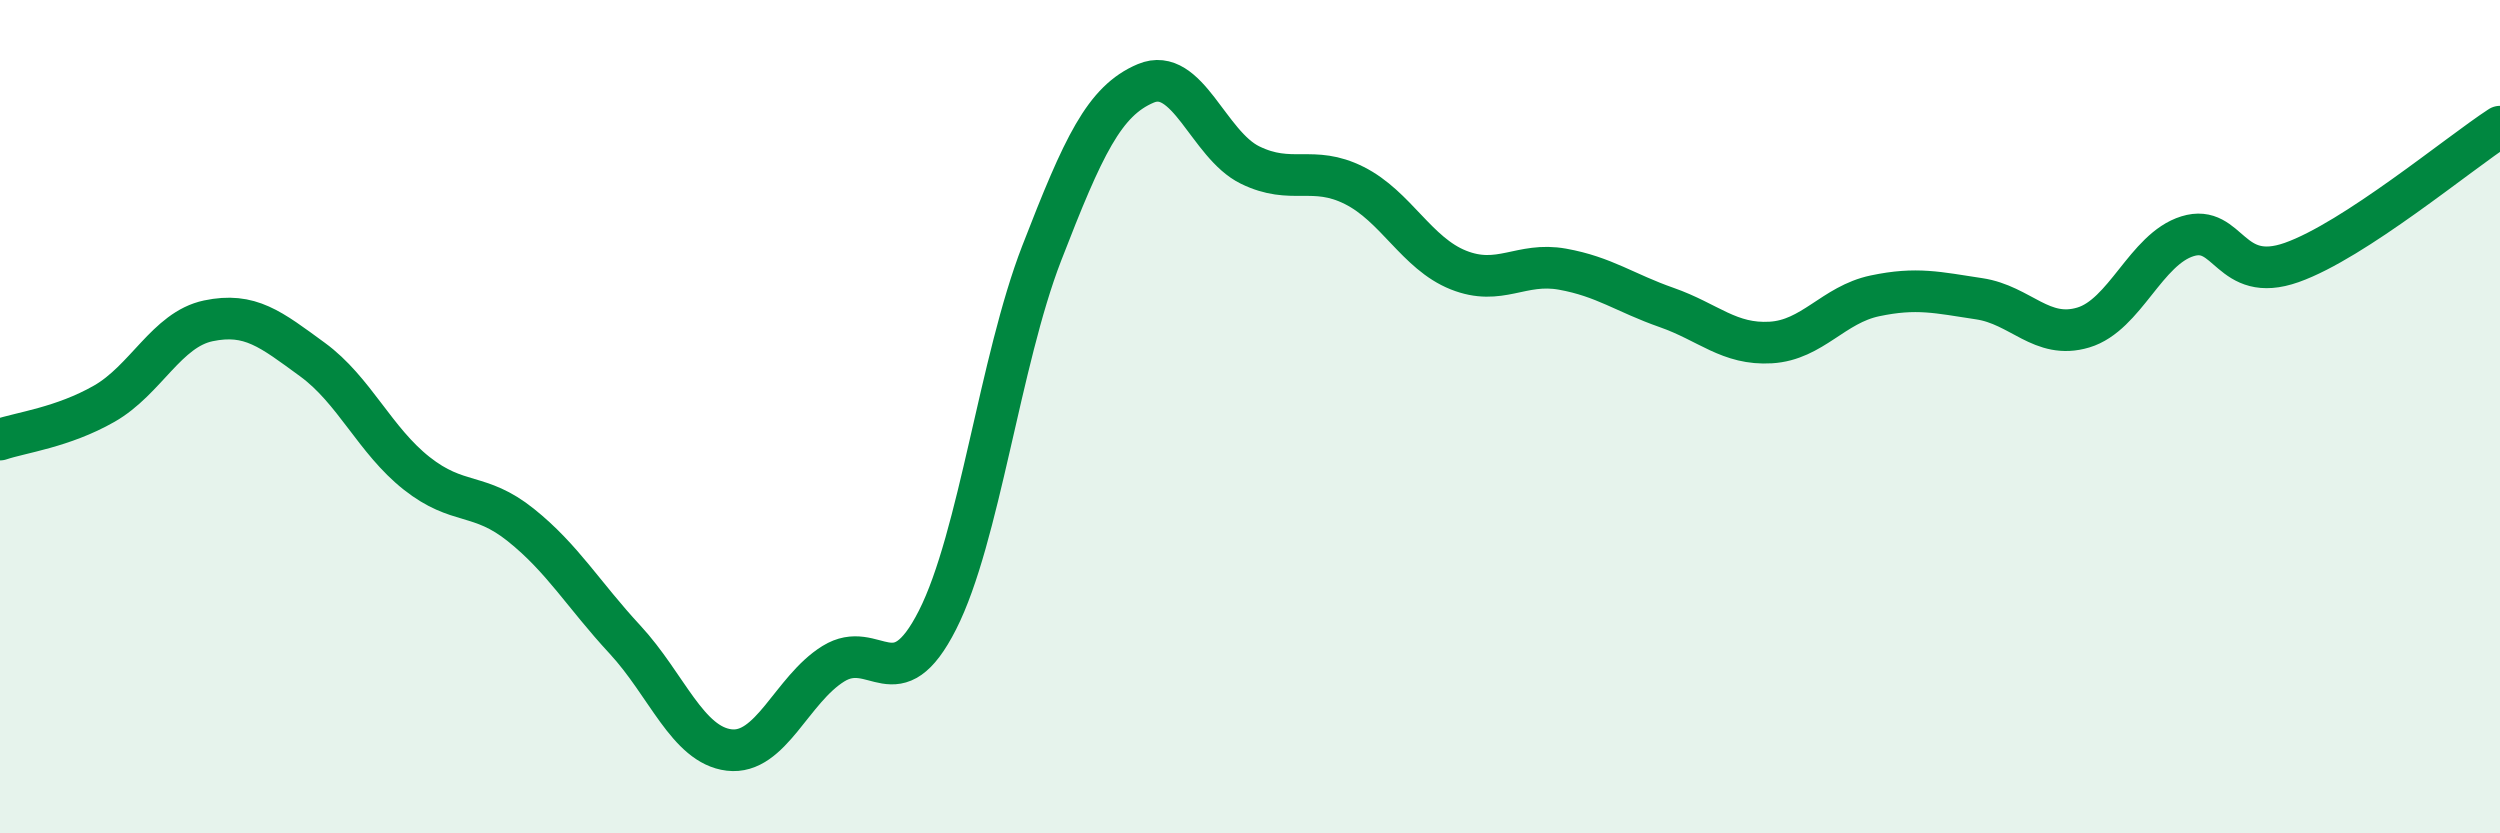 
    <svg width="60" height="20" viewBox="0 0 60 20" xmlns="http://www.w3.org/2000/svg">
      <path
        d="M 0,10.55 C 0.5,10.38 1.5,10.26 2.5,9.69 C 3.5,9.12 4,7.91 5,7.7 C 6,7.49 6.5,7.9 7.5,8.63 C 8.5,9.36 9,10.57 10,11.36 C 11,12.15 11.5,11.8 12.5,12.6 C 13.5,13.4 14,14.27 15,15.35 C 16,16.43 16.5,17.88 17.5,18 C 18.5,18.12 19,16.55 20,15.93 C 21,15.31 21.5,16.85 22.5,14.88 C 23.5,12.91 24,8.66 25,6.08 C 26,3.5 26.5,2.42 27.5,2 C 28.5,1.58 29,3.47 30,3.96 C 31,4.45 31.5,3.95 32.5,4.45 C 33.5,4.95 34,6.08 35,6.48 C 36,6.88 36.5,6.28 37.5,6.46 C 38.5,6.64 39,7.03 40,7.38 C 41,7.73 41.5,8.28 42.5,8.22 C 43.5,8.16 44,7.31 45,7.1 C 46,6.89 46.5,7.02 47.5,7.17 C 48.5,7.32 49,8.16 50,7.86 C 51,7.56 51.5,5.98 52.5,5.67 C 53.5,5.36 53.5,6.83 55,6.3 C 56.5,5.77 59,3.69 60,3.04L60 20L0 20Z"
        fill="#008740"
        opacity="0.1"
        stroke-linecap="round"
        stroke-linejoin="round"
      />
      <path
        d="M 0,10.55 C 0.5,10.38 1.5,10.26 2.5,9.69 C 3.5,9.12 4,7.91 5,7.7 C 6,7.49 6.5,7.9 7.5,8.63 C 8.5,9.36 9,10.57 10,11.36 C 11,12.15 11.5,11.8 12.5,12.6 C 13.5,13.4 14,14.27 15,15.35 C 16,16.43 16.5,17.88 17.5,18 C 18.5,18.12 19,16.55 20,15.93 C 21,15.31 21.5,16.85 22.5,14.88 C 23.5,12.91 24,8.66 25,6.08 C 26,3.5 26.5,2.42 27.5,2 C 28.5,1.58 29,3.47 30,3.96 C 31,4.45 31.5,3.95 32.5,4.45 C 33.5,4.95 34,6.08 35,6.48 C 36,6.88 36.5,6.28 37.5,6.46 C 38.5,6.64 39,7.03 40,7.38 C 41,7.73 41.5,8.28 42.5,8.22 C 43.5,8.16 44,7.31 45,7.1 C 46,6.89 46.5,7.02 47.5,7.17 C 48.5,7.32 49,8.16 50,7.86 C 51,7.56 51.5,5.98 52.5,5.67 C 53.5,5.36 53.5,6.83 55,6.3 C 56.5,5.77 59,3.69 60,3.04"
        stroke="#008740"
        stroke-width="1"
        fill="none"
        stroke-linecap="round"
        stroke-linejoin="round"
      />
    </svg>
  